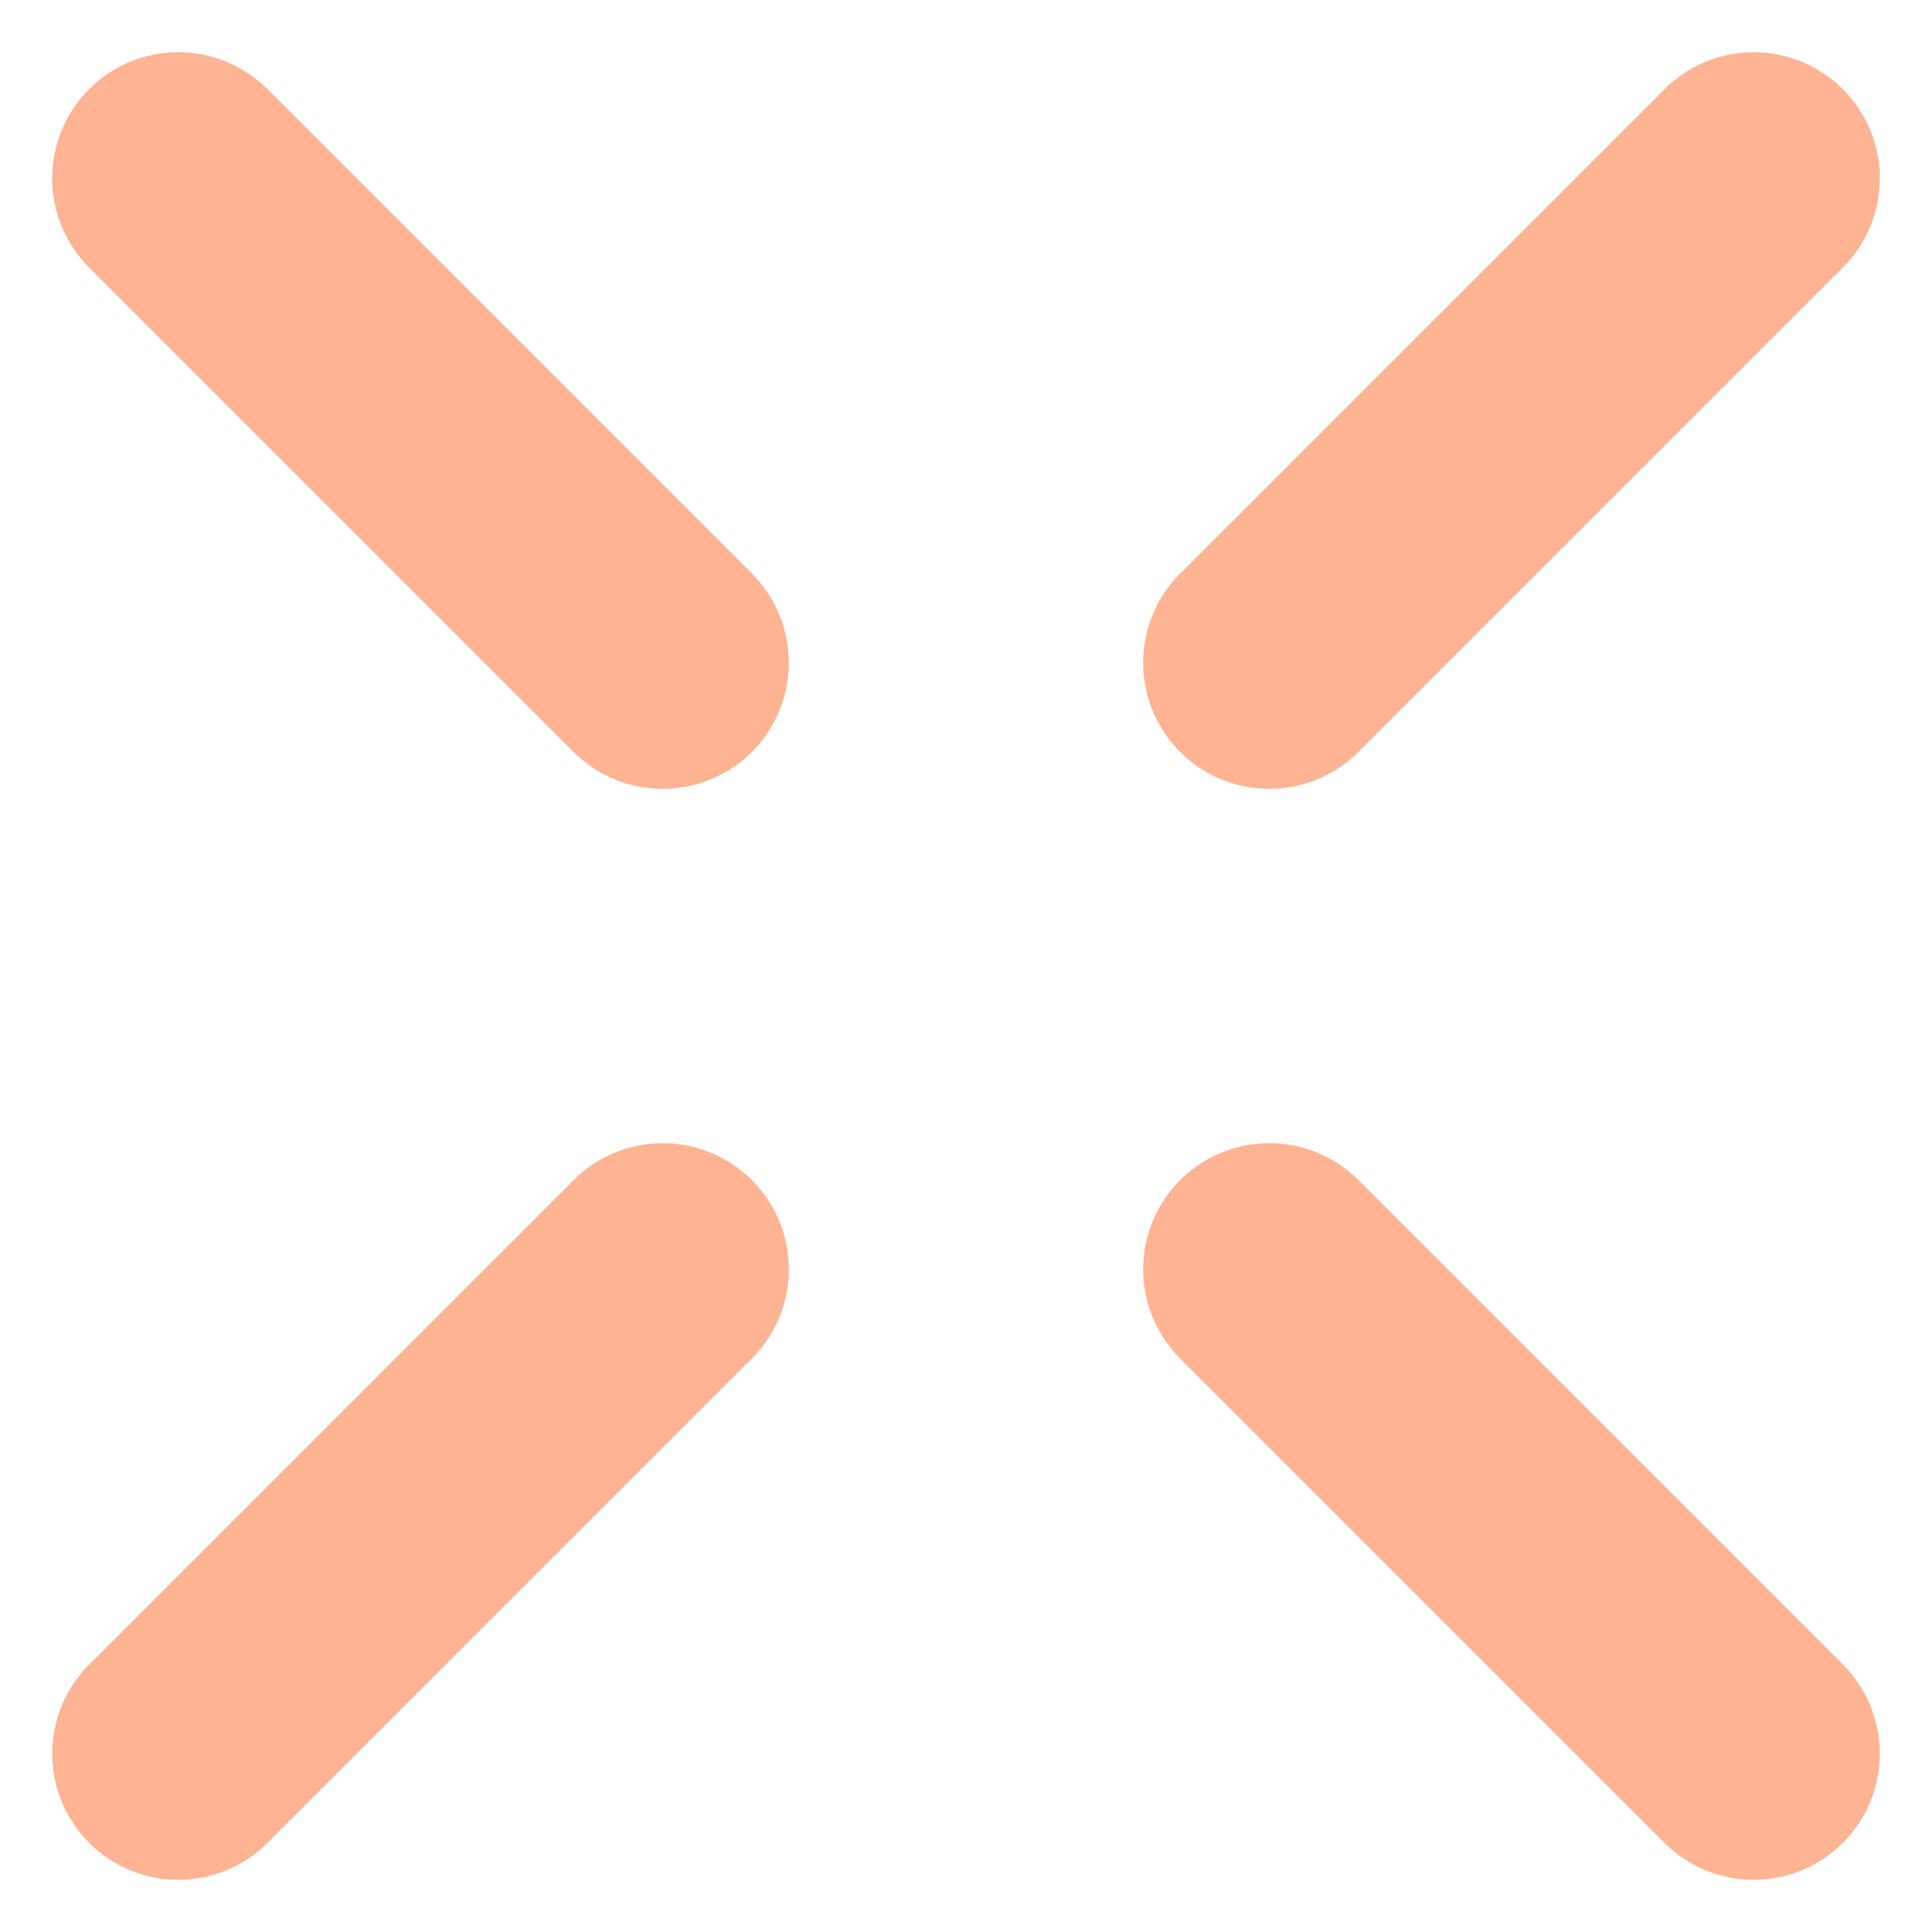 <svg xmlns="http://www.w3.org/2000/svg" width="62.421" height="62.421" viewBox="0 0 62.421 62.421">
  <g id="グループ_104" data-name="グループ 104" transform="translate(-1381.236 -2923.526) rotate(45)">
    <path id="線_33" data-name="線 33" d="M-4.926,21.281A4.074,4.074,0,0,1-9,17.207V-4.926A4.074,4.074,0,0,1-4.926-9,4.074,4.074,0,0,1-.852-4.926V17.207A4.074,4.074,0,0,1-4.926,21.281Z" transform="translate(3092.991 1059.5)" fill="#feb392"/>
    <path id="線_34" data-name="線 34" d="M-4.926,21.281A4.074,4.074,0,0,1-9,17.207V-4.926A4.074,4.074,0,0,1-4.926-9,4.074,4.074,0,0,1-.852-4.926V17.207A4.074,4.074,0,0,1-4.926,21.281Z" transform="translate(3092.991 1109.347)" fill="#feb392"/>
    <path id="線_35" data-name="線 35" d="M17.207-.852H-4.926A4.074,4.074,0,0,1-9-4.926,4.074,4.074,0,0,1-4.926-9H17.207a4.074,4.074,0,0,1,4.074,4.074A4.074,4.074,0,0,1,17.207-.852Z" transform="translate(3057 1095.49)" fill="#feb392"/>
    <path id="線_36" data-name="線 36" d="M17.207-.852H-4.926A4.074,4.074,0,0,1-9-4.926,4.074,4.074,0,0,1-4.926-9H17.207a4.074,4.074,0,0,1,4.074,4.074A4.074,4.074,0,0,1,17.207-.852Z" transform="translate(3106.848 1095.49)" fill="#feb392"/>
  </g>
</svg>
